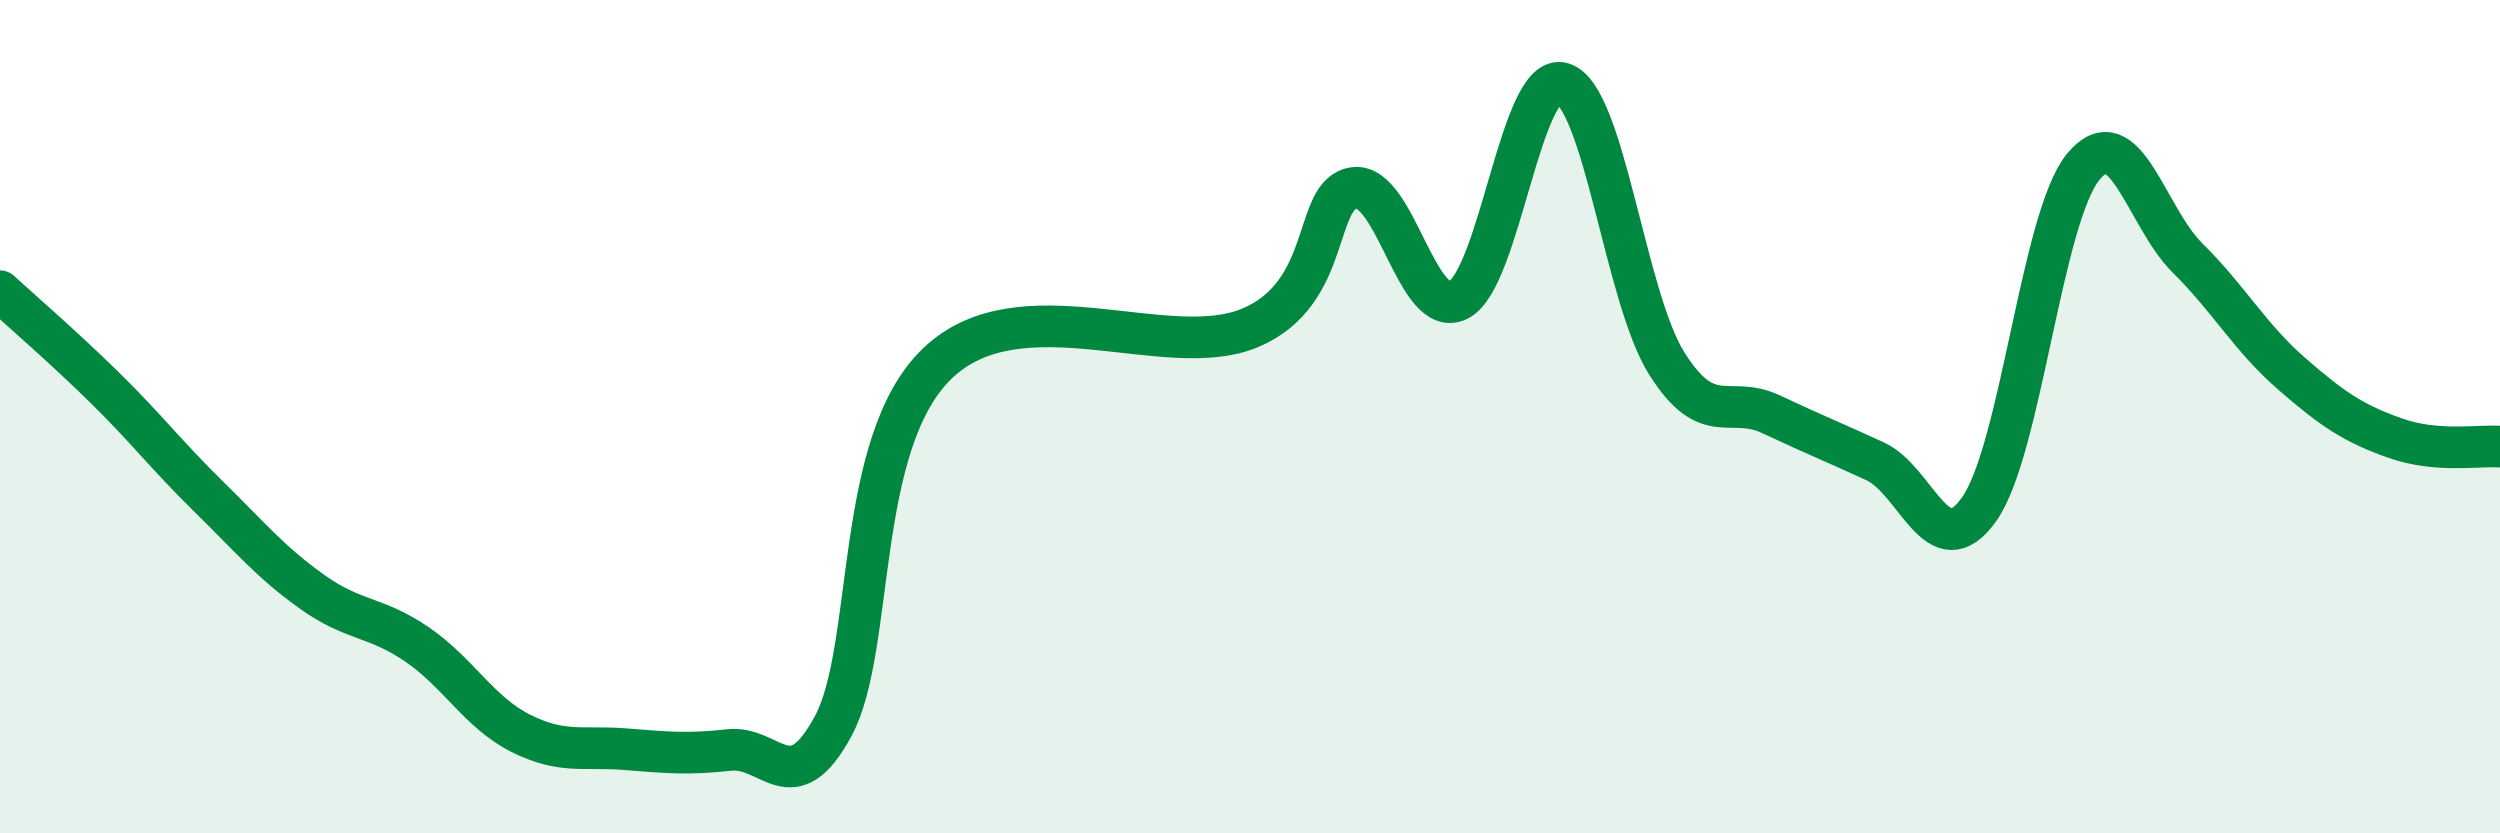 
    <svg width="60" height="20" viewBox="0 0 60 20" xmlns="http://www.w3.org/2000/svg">
      <path
        d="M 0,6.99 C 0.5,7.45 1.5,8.31 2.5,9.29 C 3.5,10.27 4,10.93 5,11.91 C 6,12.89 6.5,13.5 7.5,14.21 C 8.5,14.92 9,14.78 10,15.46 C 11,16.14 11.5,17.1 12.5,17.6 C 13.5,18.1 14,17.9 15,17.98 C 16,18.06 16.5,18.11 17.5,18 C 18.5,17.89 19,19.28 20,17.42 C 21,15.56 20.5,10.63 22.5,8.72 C 24.5,6.81 28,8.71 30,7.87 C 32,7.03 31.5,4.64 32.5,4.51 C 33.5,4.38 34,7.7 35,7.2 C 36,6.7 36.5,1.7 37.5,2 C 38.5,2.3 39,7.13 40,8.72 C 41,10.31 41.5,9.47 42.5,9.94 C 43.5,10.41 44,10.61 45,11.07 C 46,11.53 46.5,13.63 47.5,12.22 C 48.5,10.81 49,5.21 50,4 C 51,2.79 51.5,5.2 52.5,6.19 C 53.5,7.18 54,8.1 55,8.97 C 56,9.84 56.5,10.17 57.5,10.52 C 58.5,10.87 59.5,10.68 60,10.72L60 20L0 20Z"
        fill="#008740"
        opacity="0.1"
        stroke-linecap="round"
        stroke-linejoin="round"
      />
      <path
        d="M 0,6.99 C 0.5,7.45 1.5,8.31 2.5,9.29 C 3.5,10.27 4,10.93 5,11.91 C 6,12.89 6.5,13.5 7.5,14.21 C 8.5,14.92 9,14.78 10,15.46 C 11,16.14 11.5,17.1 12.5,17.6 C 13.5,18.1 14,17.9 15,17.98 C 16,18.06 16.5,18.11 17.5,18 C 18.5,17.89 19,19.28 20,17.42 C 21,15.56 20.5,10.63 22.5,8.72 C 24.5,6.81 28,8.71 30,7.87 C 32,7.03 31.5,4.64 32.5,4.51 C 33.5,4.38 34,7.7 35,7.2 C 36,6.7 36.5,1.7 37.5,2 C 38.5,2.3 39,7.13 40,8.72 C 41,10.31 41.5,9.47 42.5,9.94 C 43.5,10.41 44,10.61 45,11.07 C 46,11.53 46.5,13.63 47.5,12.22 C 48.5,10.81 49,5.21 50,4 C 51,2.79 51.5,5.2 52.5,6.19 C 53.5,7.18 54,8.1 55,8.97 C 56,9.84 56.5,10.17 57.5,10.52 C 58.5,10.87 59.5,10.68 60,10.72"
        stroke="#008740"
        stroke-width="1"
        fill="none"
        stroke-linecap="round"
        stroke-linejoin="round"
      />
    </svg>
  